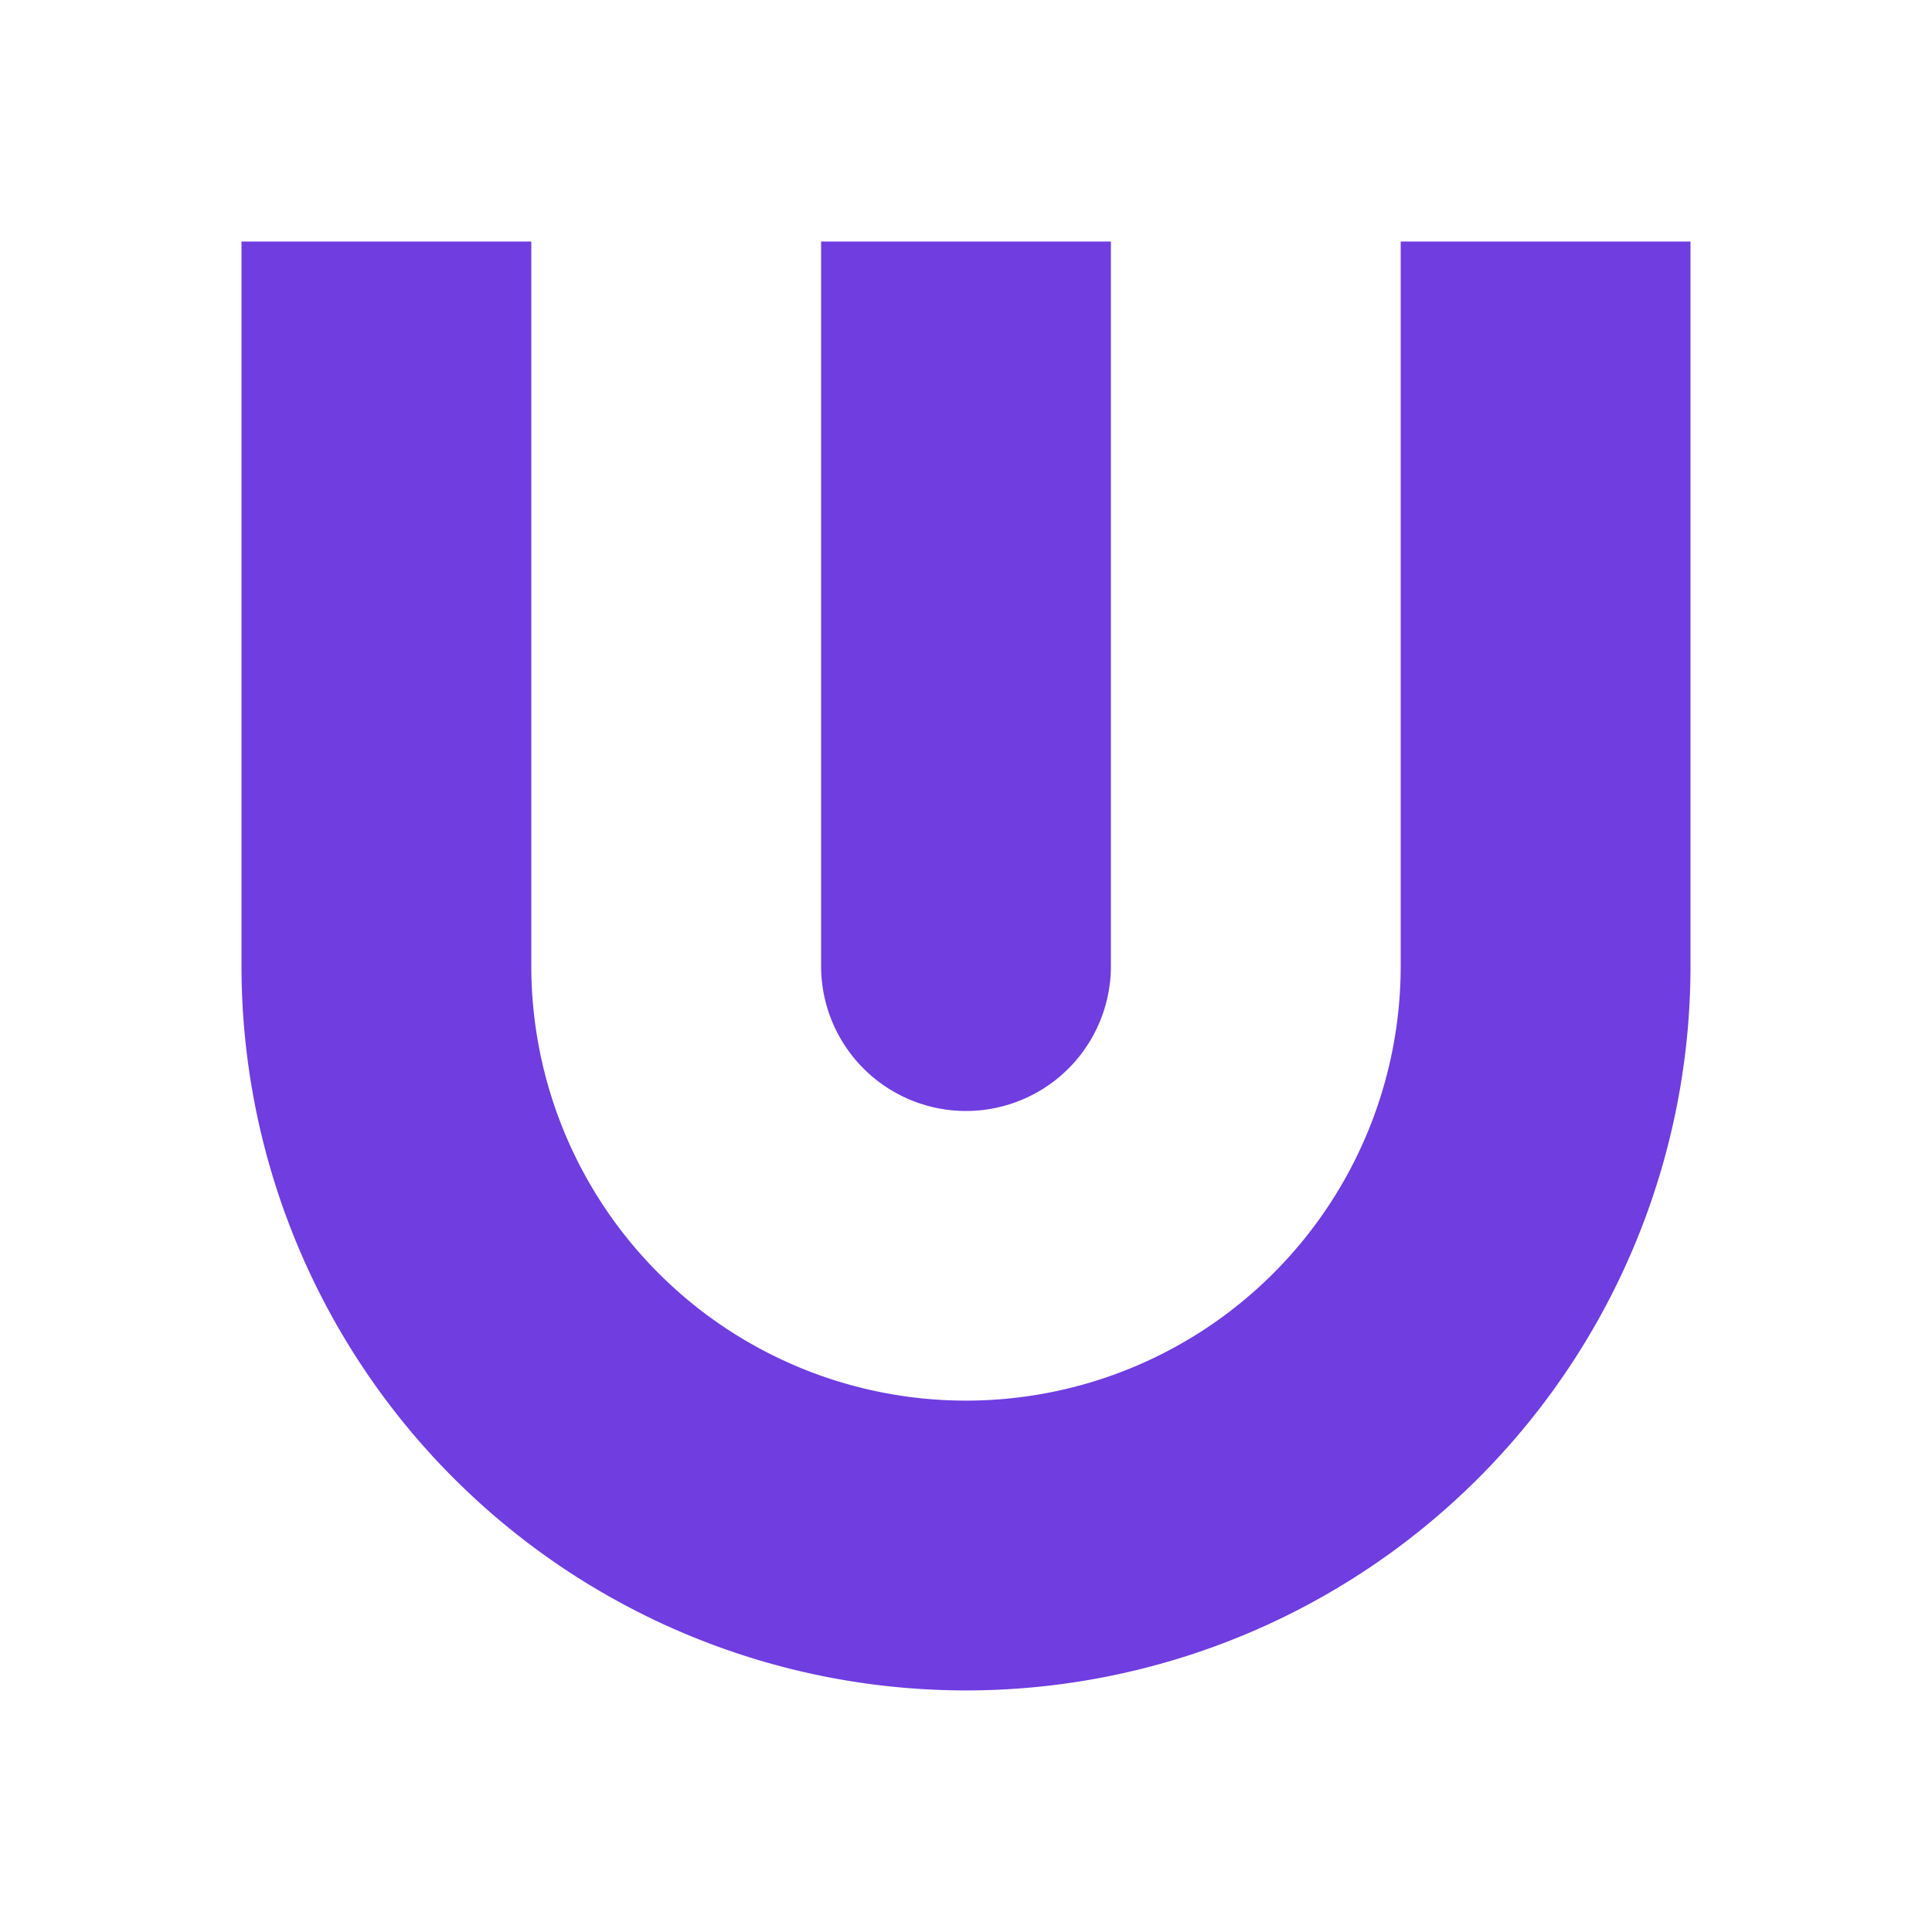 <svg xmlns="http://www.w3.org/2000/svg" width="1em" height="1em" viewBox="0 0 24 24"><g fill="#6F3DE0"><path d="M3 3v8.999a9 9 0 1 0 18 0V3h-3.6v8.999a5.4 5.4 0 1 1-10.8 0V3z"/><path d="M10.2 3v9.001a1.8 1.8 0 1 0 3.6 0V3z"/></g></svg>